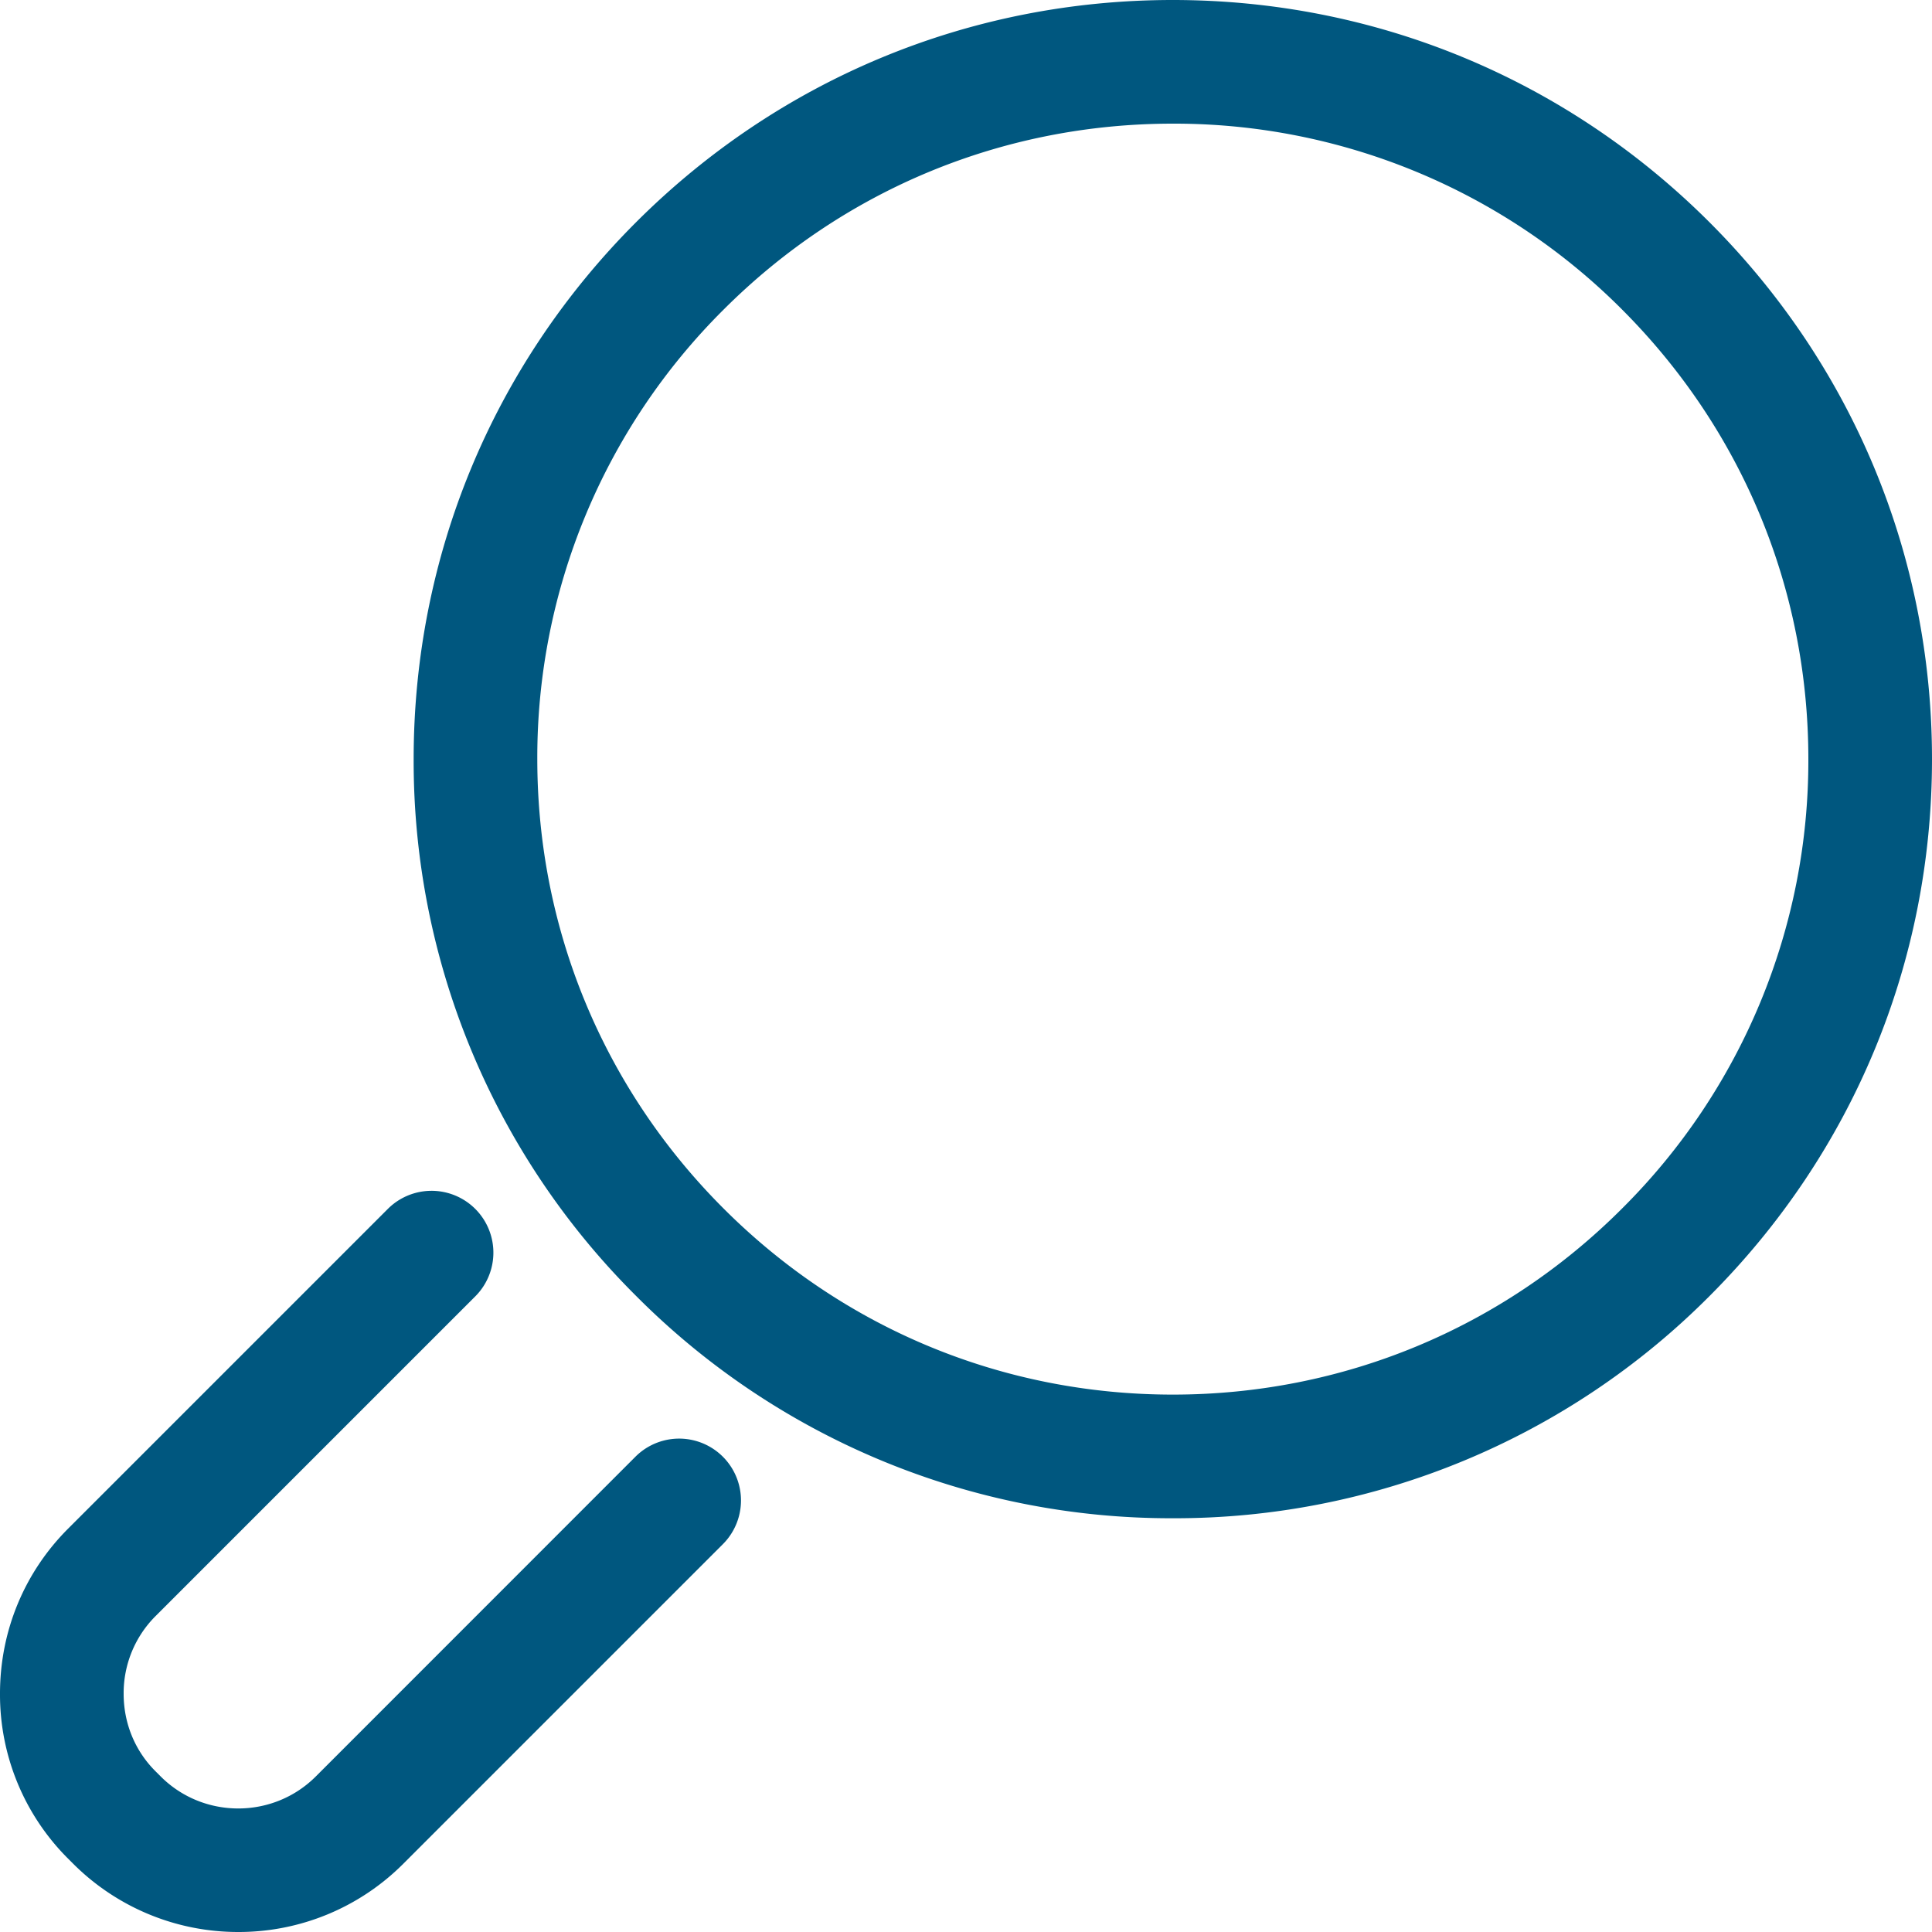 <svg xmlns="http://www.w3.org/2000/svg" viewBox="0 0 19 19"><path d="M11.534 14.931a7.418 7.418 0 01-5.279-2.187 7.418 7.418 0 01-2.187-5.279c0-1.994.777-3.869 2.187-5.279C7.665.777 9.539 0 11.533 0s3.869.777 5.279 2.186C18.223 3.597 19 5.472 19 7.466s-.777 3.868-2.187 5.279a7.417 7.417 0 01-5.279 2.186zm-.001-13.715c-1.669 0-3.238.65-4.418 1.83a6.208 6.208 0 00-1.831 4.419c0 1.669.65 3.238 1.831 4.419 1.18 1.181 2.75 1.831 4.419 1.831s3.239-.65 4.419-1.831a6.208 6.208 0 001.831-4.419c0-1.669-.65-3.238-1.831-4.42a6.215 6.215 0 00-4.42-1.829zM2.344 19a2.294 2.294 0 01-1.624-.671l-.051-.051A2.278 2.278 0 010 16.656c0-.614.238-1.191.67-1.623l3.144-3.144a.608.608 0 11.86.86L1.53 15.893a1.071 1.071 0 00-.314.764c0 .29.111.561.314.763l.051.051c.42.419 1.105.419 1.525-.001l3.143-3.144a.608.608 0 11.86.86l-3.143 3.143A2.286 2.286 0 012.344 19z" fill="#00577f"/></svg>